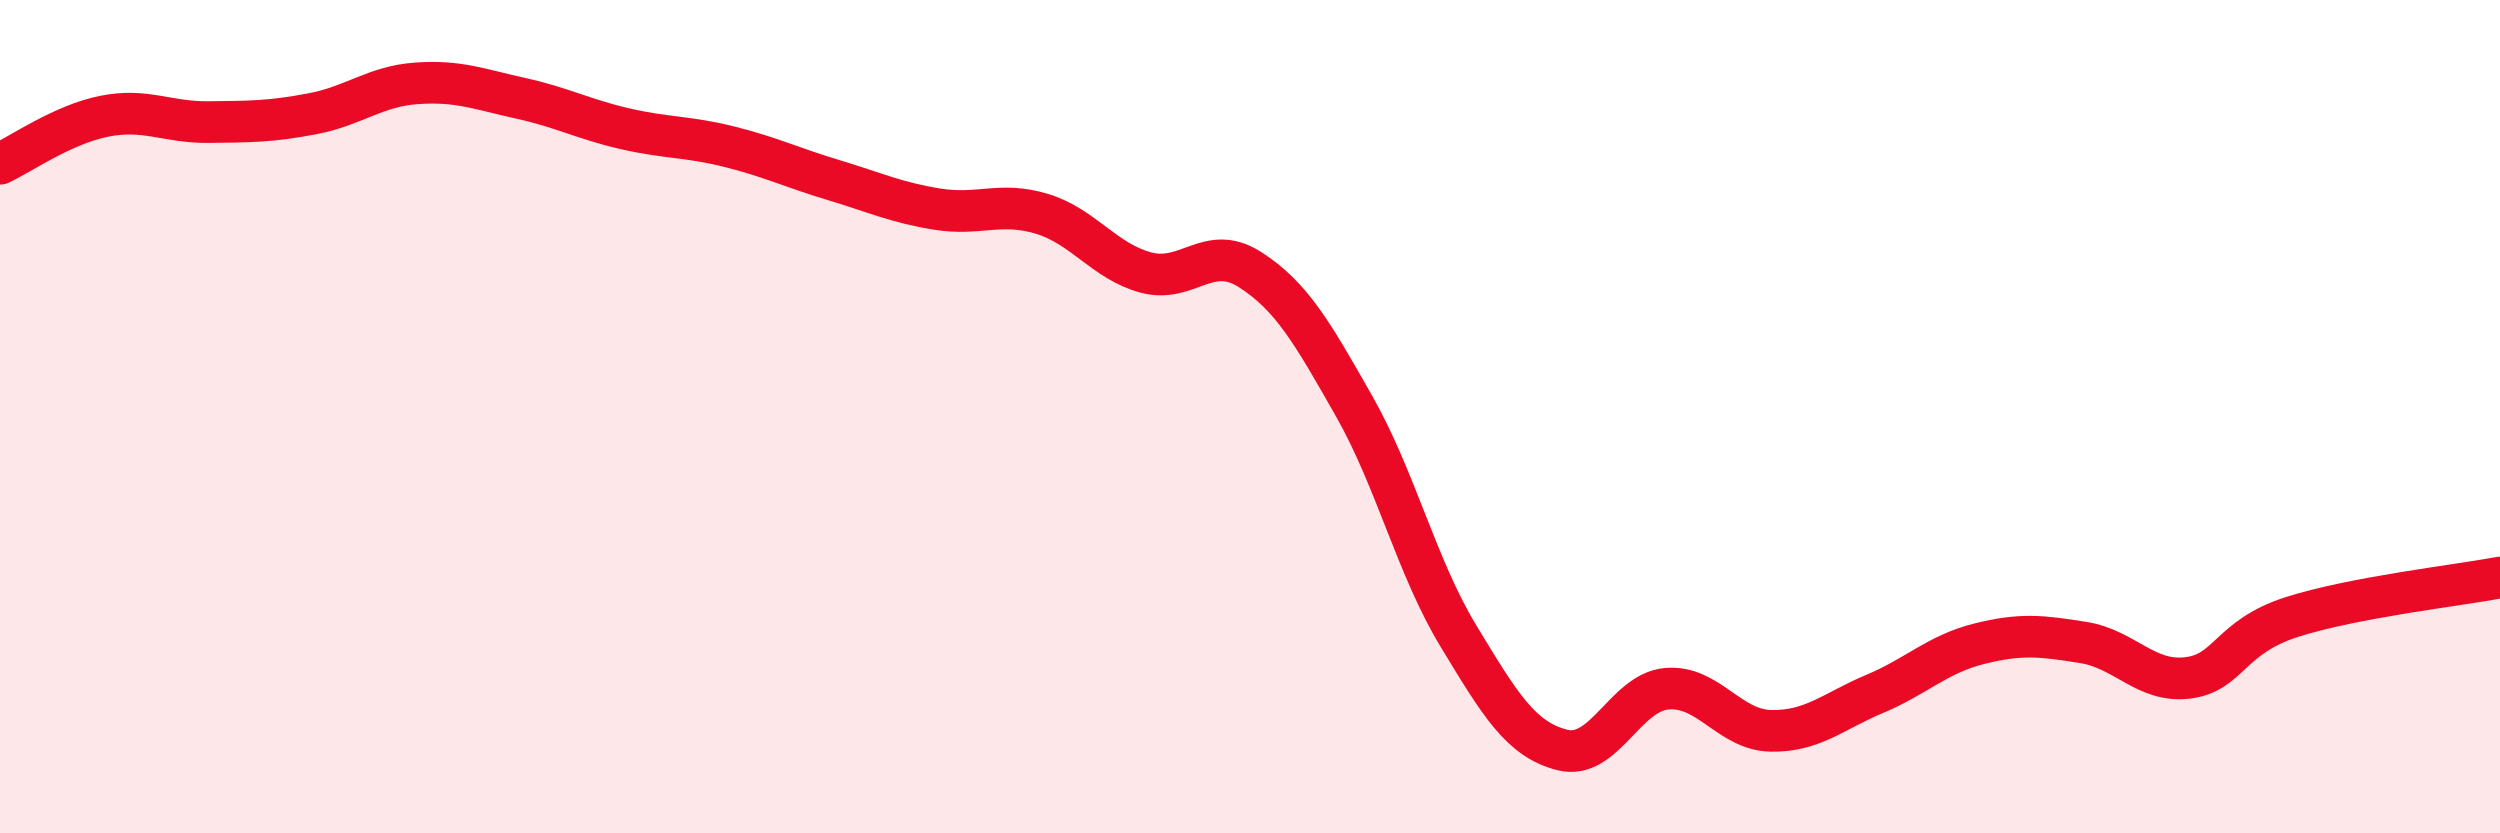 
    <svg width="60" height="20" viewBox="0 0 60 20" xmlns="http://www.w3.org/2000/svg">
      <path
        d="M 0,3.93 C 0.5,3.7 1.5,2.99 2.5,2.79 C 3.5,2.59 4,2.94 5,2.93 C 6,2.92 6.5,2.92 7.5,2.73 C 8.5,2.54 9,2.07 10,2 C 11,1.93 11.5,2.14 12.5,2.36 C 13.5,2.58 14,2.86 15,3.09 C 16,3.32 16.5,3.27 17.5,3.52 C 18.5,3.77 19,4.02 20,4.32 C 21,4.62 21.5,4.86 22.5,5.02 C 23.5,5.18 24,4.83 25,5.13 C 26,5.43 26.5,6.27 27.5,6.54 C 28.5,6.81 29,5.83 30,6.47 C 31,7.11 31.5,7.99 32.5,9.75 C 33.5,11.51 34,13.61 35,15.26 C 36,16.91 36.5,17.75 37.5,18 C 38.5,18.25 39,16.62 40,16.53 C 41,16.44 41.5,17.52 42.5,17.54 C 43.5,17.56 44,17.07 45,16.65 C 46,16.23 46.5,15.7 47.5,15.45 C 48.5,15.2 49,15.26 50,15.42 C 51,15.58 51.5,16.39 52.5,16.27 C 53.5,16.15 53.5,15.29 55,14.81 C 56.5,14.33 59,14.05 60,13.86L60 20L0 20Z"
        fill="#EB0A25"
        opacity="0.1"
        stroke-linecap="round"
        stroke-linejoin="round"
      />
      <path
        d="M 0,3.93 C 0.5,3.7 1.5,2.99 2.5,2.79 C 3.5,2.59 4,2.94 5,2.93 C 6,2.92 6.5,2.92 7.5,2.73 C 8.5,2.54 9,2.07 10,2 C 11,1.93 11.5,2.14 12.5,2.36 C 13.5,2.58 14,2.86 15,3.09 C 16,3.32 16.5,3.27 17.5,3.52 C 18.5,3.77 19,4.02 20,4.32 C 21,4.62 21.5,4.86 22.5,5.02 C 23.5,5.18 24,4.83 25,5.13 C 26,5.43 26.5,6.27 27.5,6.54 C 28.5,6.81 29,5.83 30,6.47 C 31,7.11 31.5,7.99 32.5,9.75 C 33.5,11.51 34,13.61 35,15.26 C 36,16.91 36.5,17.75 37.5,18 C 38.5,18.25 39,16.62 40,16.53 C 41,16.44 41.5,17.52 42.5,17.54 C 43.5,17.56 44,17.07 45,16.65 C 46,16.23 46.5,15.7 47.5,15.45 C 48.5,15.2 49,15.26 50,15.42 C 51,15.58 51.5,16.39 52.5,16.27 C 53.5,16.15 53.5,15.29 55,14.81 C 56.5,14.33 59,14.05 60,13.86"
        stroke="#EB0A25"
        stroke-width="1"
        fill="none"
        stroke-linecap="round"
        stroke-linejoin="round"
      />
    </svg>
  
